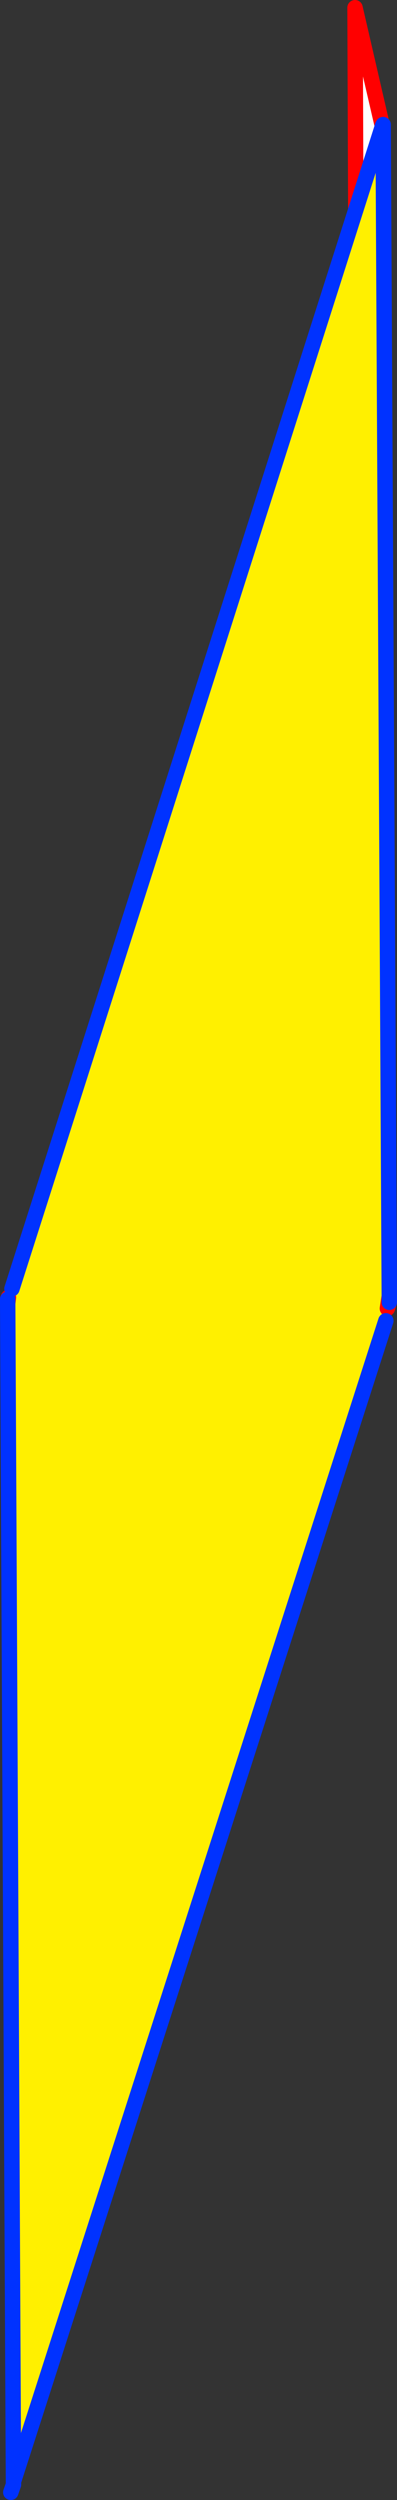 <?xml version="1.0" encoding="UTF-8" standalone="no"?>
<svg xmlns:xlink="http://www.w3.org/1999/xlink" height="324.05px" width="51.55px" xmlns="http://www.w3.org/2000/svg">
  <rect width="100%" height="100%" fill="#333333" stroke="none"/>
  <g transform="matrix(1.0, 0.0, 0.0, 1.0, 16.5, 231.1)">
    <path d="M33.1 -214.55 L33.25 -214.5 34.05 -63.1 33.8 -61.5 33.6 -59.9 -14.75 90.55 -15.5 -62.15 -15.4 -62.95 -14.95 -64.05 29.7 -203.9 33.1 -214.55" fill="#fff000" fill-rule="evenodd" stroke="none"/>
    <path d="M33.1 -214.55 L29.7 -203.9 29.6 -230.1 33.15 -214.75 33.1 -214.55" fill="#ffffff" fill-rule="evenodd" stroke="none"/>
    <path d="M-15.4 -62.95 L-15.5 -62.15 M33.8 -61.5 L34.05 -63.1 M33.25 -214.5 L33.15 -214.75 29.6 -230.1 29.7 -203.9 M34.05 -62.3 L33.8 -61.5 M-15.5 -62.7 L-15.4 -62.95" fill="none" stroke="#ff0000" stroke-linecap="round" stroke-linejoin="round" stroke-width="2.0"/>
    <path d="M-15.5 -62.15 L-14.75 90.55 33.6 -59.9 M34.05 -63.1 L34.05 -62.3 M-15.5 -62.15 L-15.5 -62.7 M-14.75 90.55 L-14.75 90.95 -15.1 91.95" fill="none" stroke="#0032ff" stroke-linecap="round" stroke-linejoin="round" stroke-width="2.0"/>
    <path d="M33.1 -214.55 L29.7 -203.9 -14.95 -64.05 M34.05 -63.1 L33.25 -214.5 33.25 -214.95 33.15 -214.75 33.1 -214.55" fill="none" stroke="#0032ff" stroke-linecap="round" stroke-linejoin="round" stroke-width="2.0"/>
  </g>
</svg>
